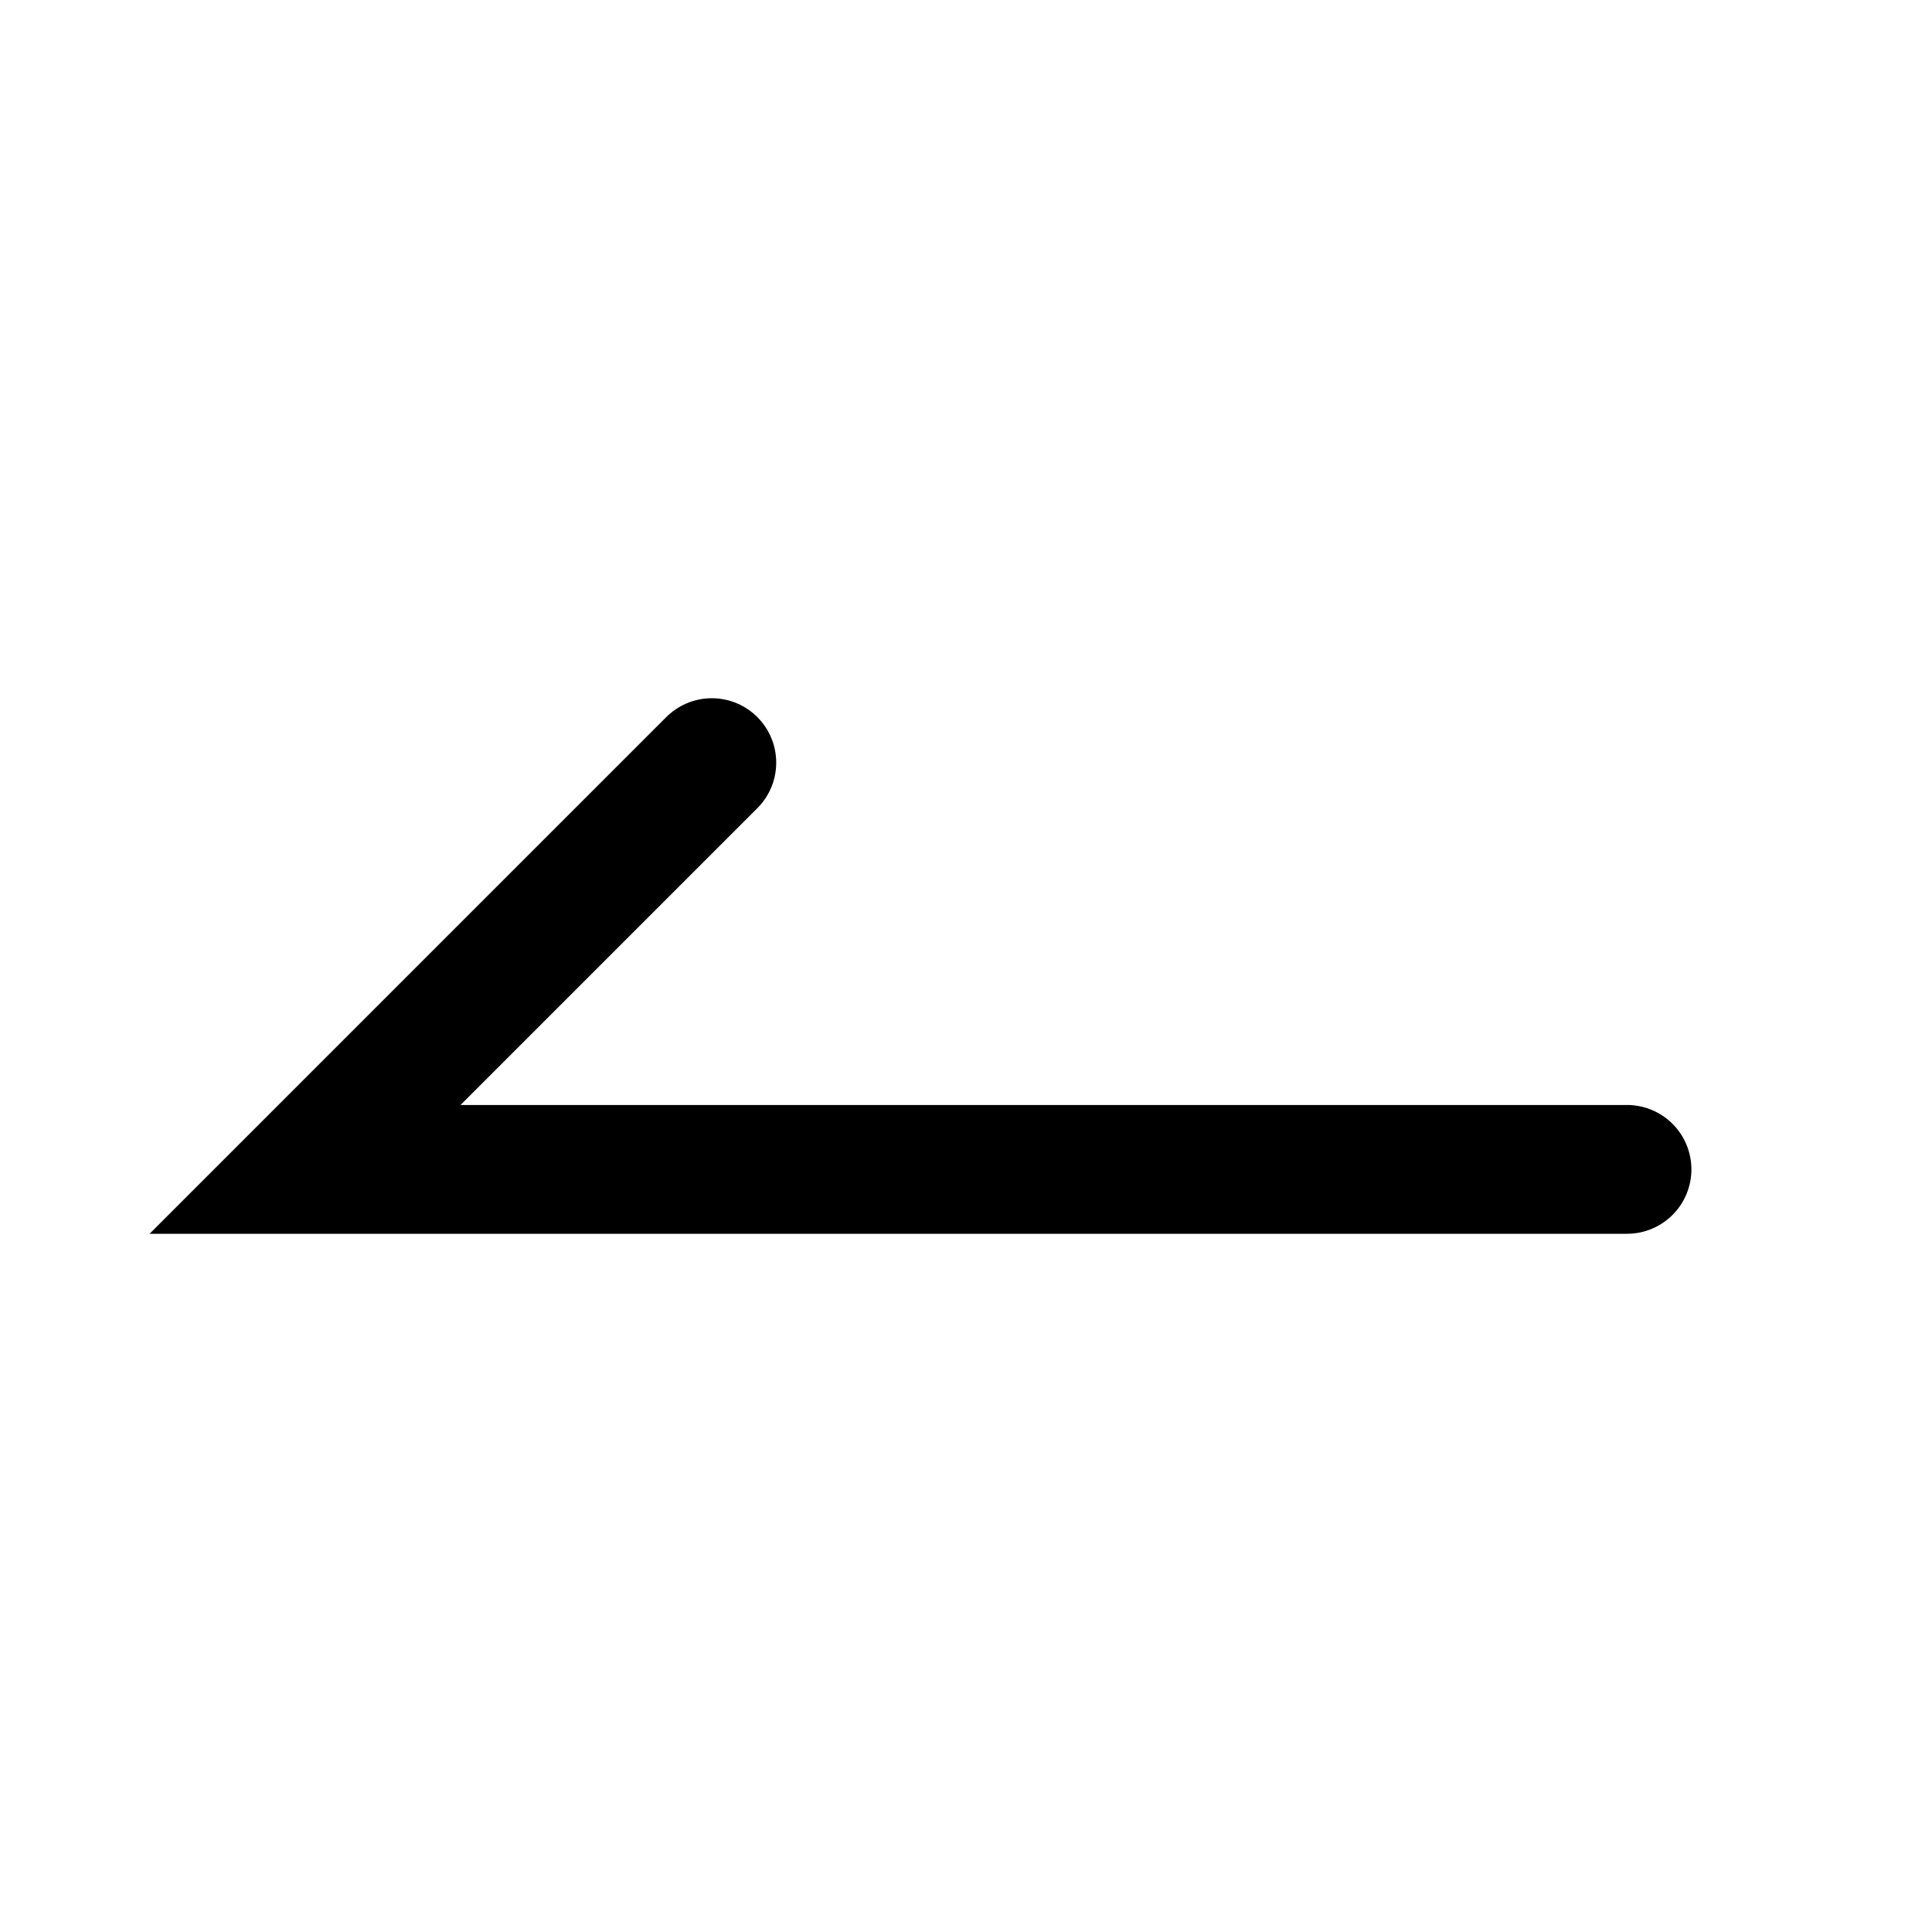 <svg width="30" height="30" viewBox="0 0 30 30" fill="none" xmlns="http://www.w3.org/2000/svg">
<path d="M25.264 18.158H4.737L11.053 11.842" stroke="black" stroke-width="2" stroke-linecap="round"/>
</svg>
